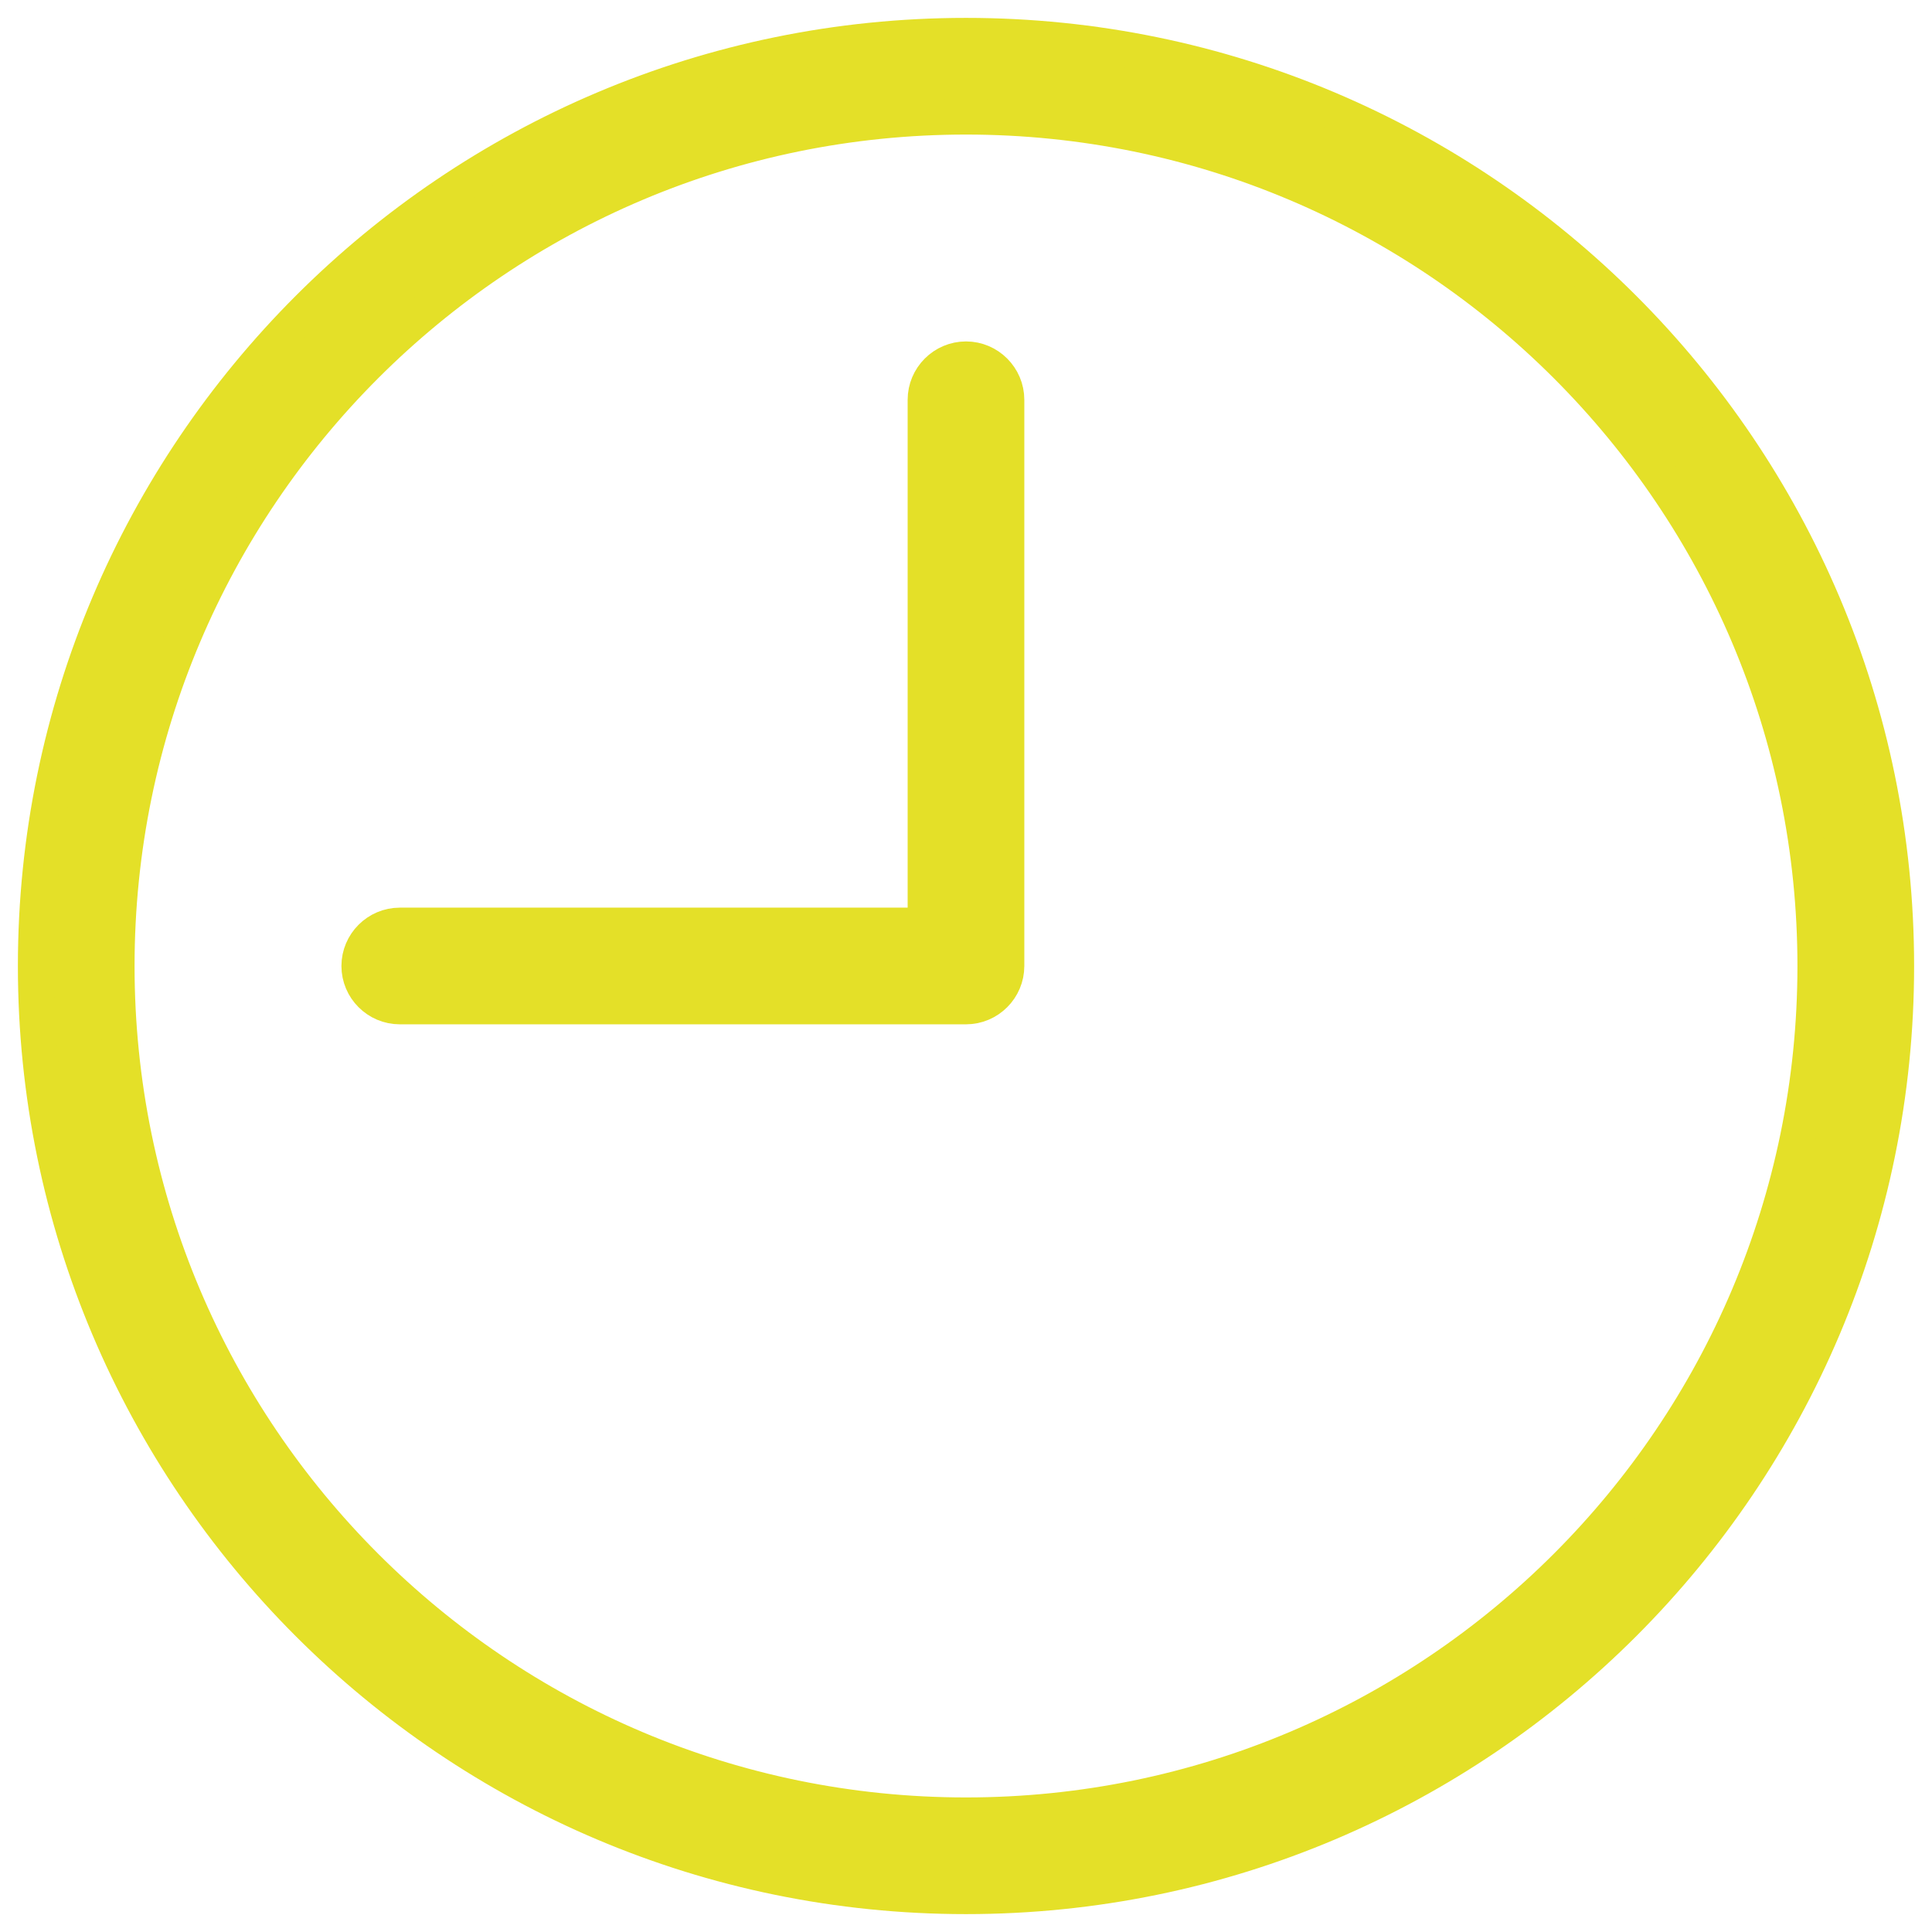<svg width="54" height="54" viewBox="0 0 54 54" fill="none" xmlns="http://www.w3.org/2000/svg">
<path fill-rule="evenodd" clip-rule="evenodd" d="M27 1C12.655 1 1 12.655 1 27C1 41.345 12.655 53 27 53C41.345 53 53 41.345 53 27C53 12.655 41.345 1 27 1ZM27 3.261C40.102 3.261 50.739 13.898 50.739 27C50.739 40.102 40.102 50.739 27 50.739C13.898 50.739 3.261 40.102 3.261 27C3.261 13.898 13.898 3.261 27 3.261Z" fill="#E4E028" stroke="#E4E028"/>
<path fill-rule="evenodd" clip-rule="evenodd" d="M11.174 28.13H27C27.622 28.13 28.13 27.622 28.13 27V11.174C28.13 10.552 27.622 10.043 27 10.043C26.378 10.043 25.869 10.552 25.869 11.174V25.869H11.174C10.552 25.869 10.043 26.378 10.043 27C10.043 27.622 10.552 28.13 11.174 28.13Z" fill="#E4E028" stroke="#E4E028"/>
</svg>
